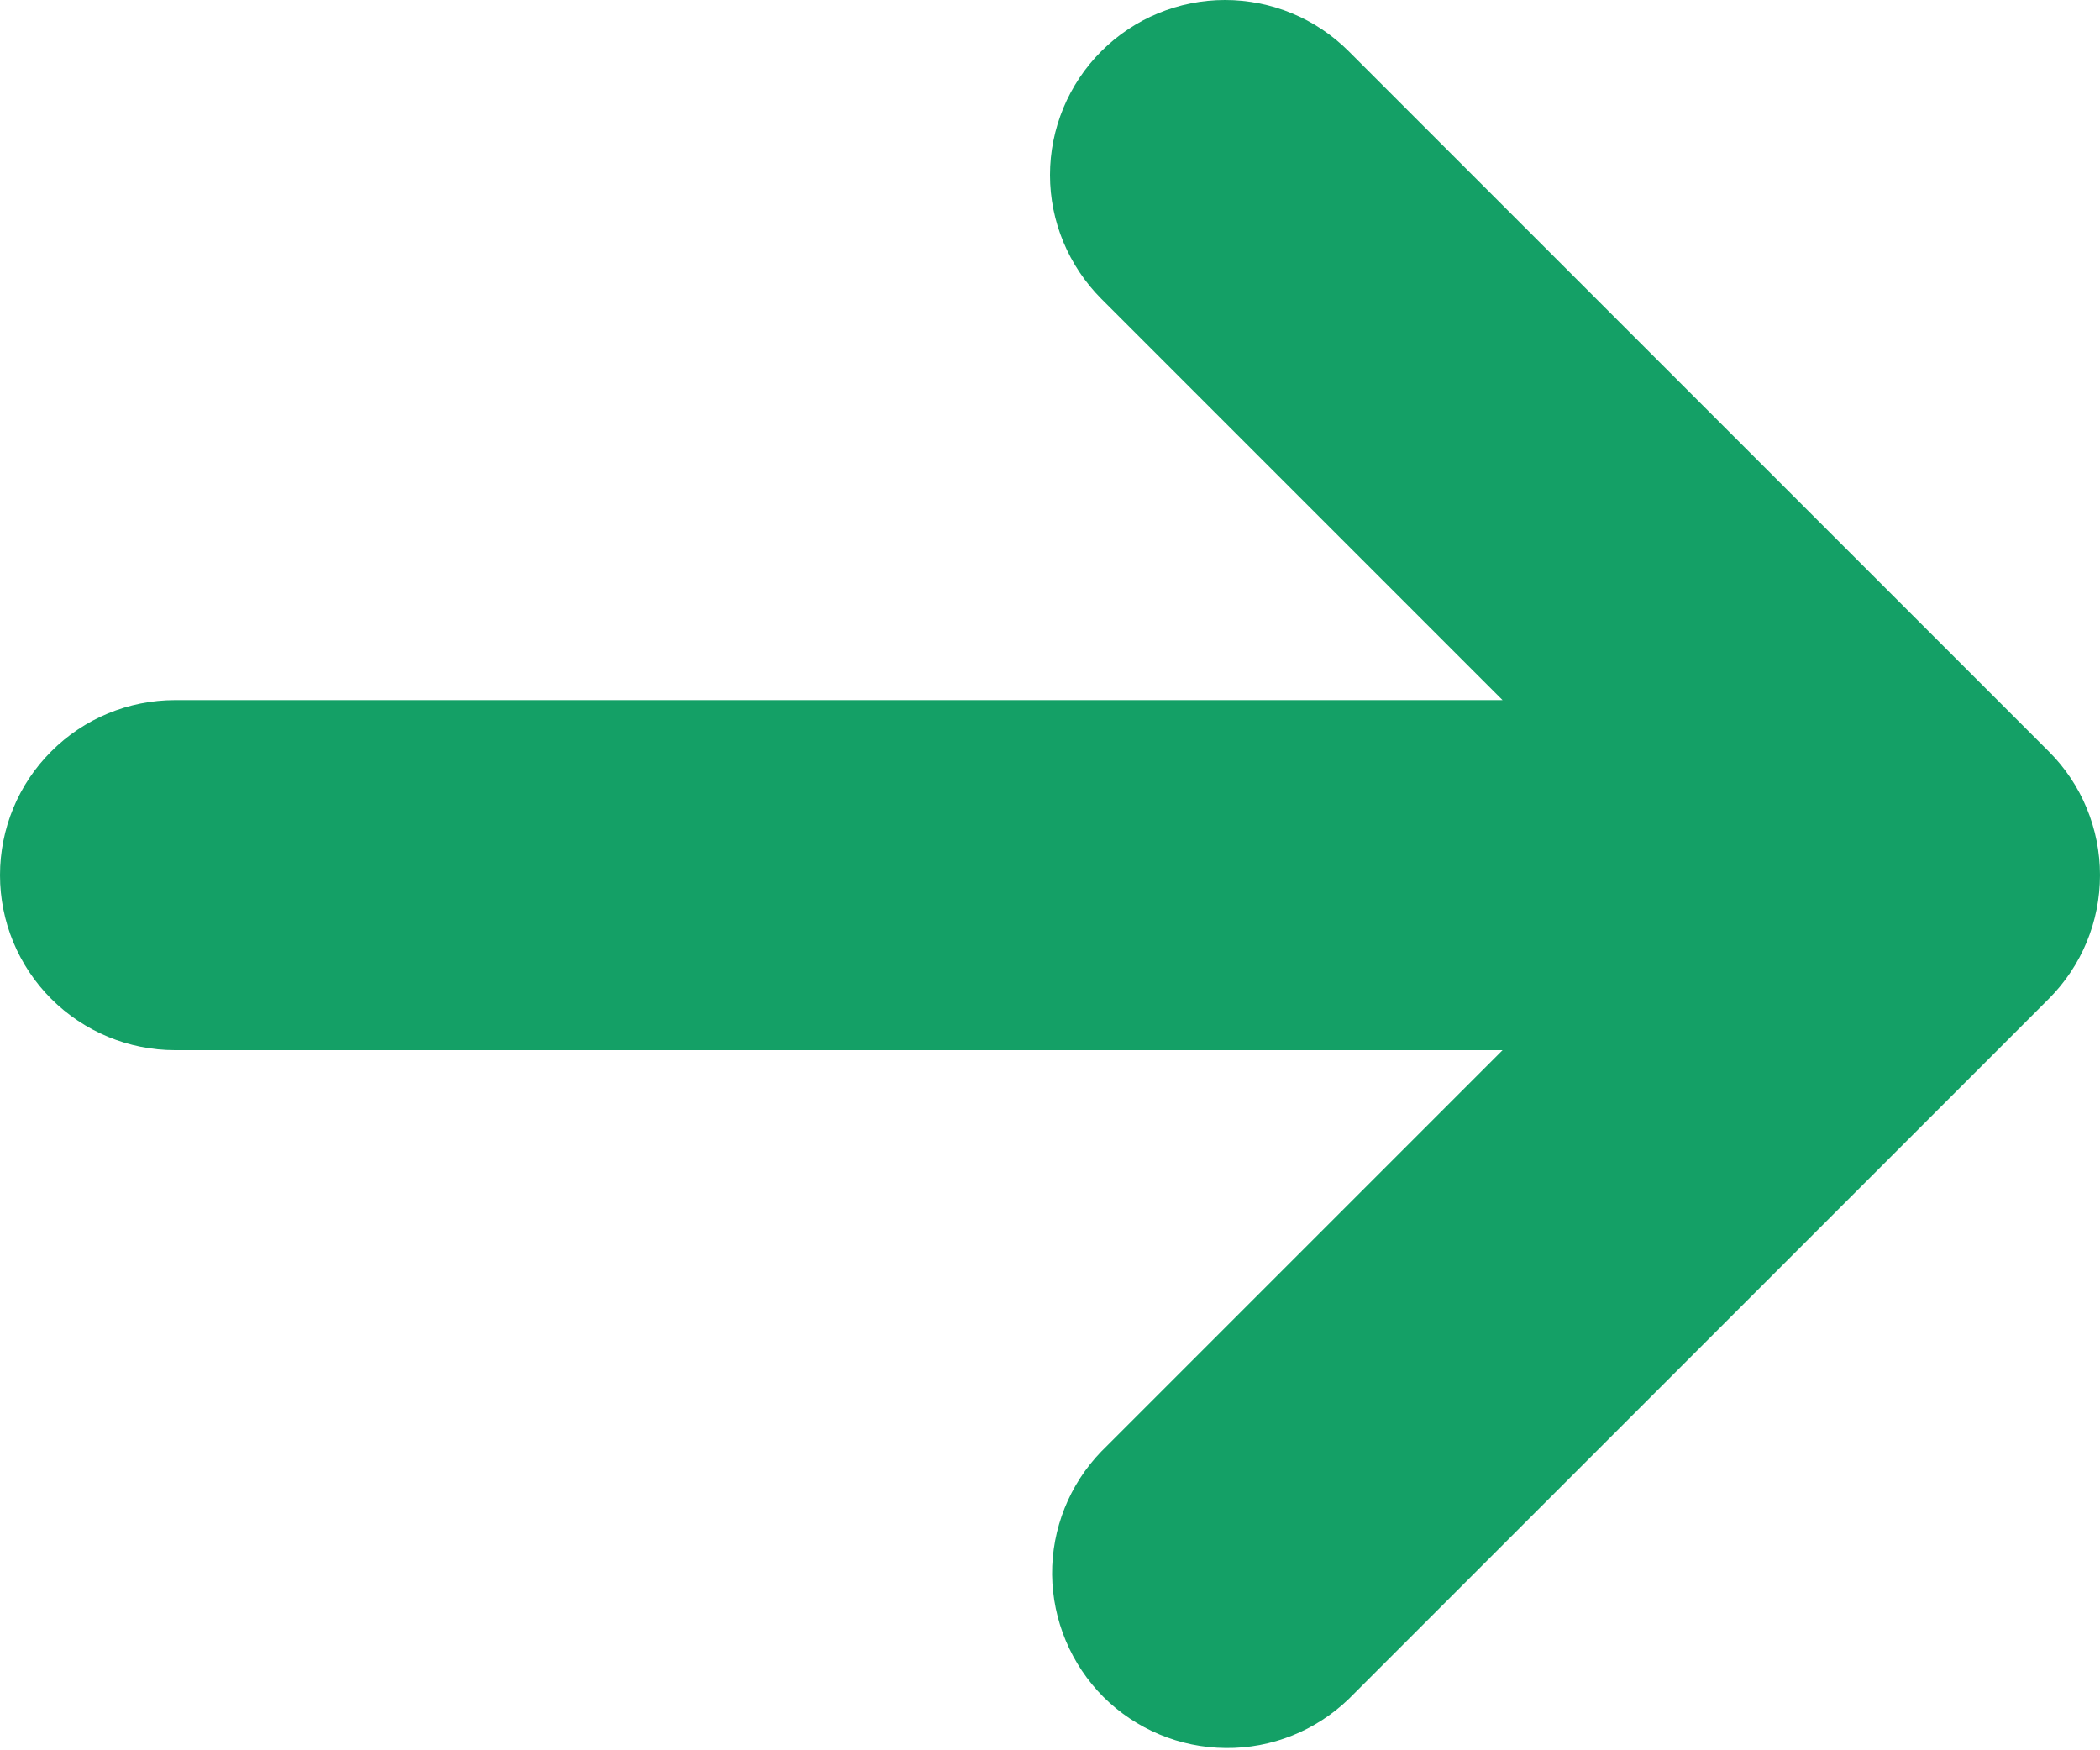 <svg width="12" height="10" viewBox="0 0 12 10" fill="none" xmlns="http://www.w3.org/2000/svg">
<path d="M6.293 0.293C6.481 0.105 6.735 0 7 0C7.265 0 7.519 0.105 7.707 0.293L11.707 4.293C11.895 4.48 12 4.735 12 5C12 5.265 11.895 5.519 11.707 5.707L7.707 9.707C7.518 9.889 7.266 9.99 7.004 9.987C6.741 9.985 6.491 9.88 6.305 9.695C6.12 9.509 6.015 9.258 6.012 8.996C6.01 8.734 6.111 8.481 6.293 8.293L8.586 6H1C0.735 6 0.48 5.894 0.293 5.707C0.105 5.519 0 5.265 0 5C0 4.735 0.105 4.48 0.293 4.293C0.48 4.105 0.735 4 1 4H8.586L6.293 1.707C6.106 1.519 6 1.265 6 1C6 0.735 6.106 0.48 6.293 0.293Z" fill="#14A066"/>
</svg>
